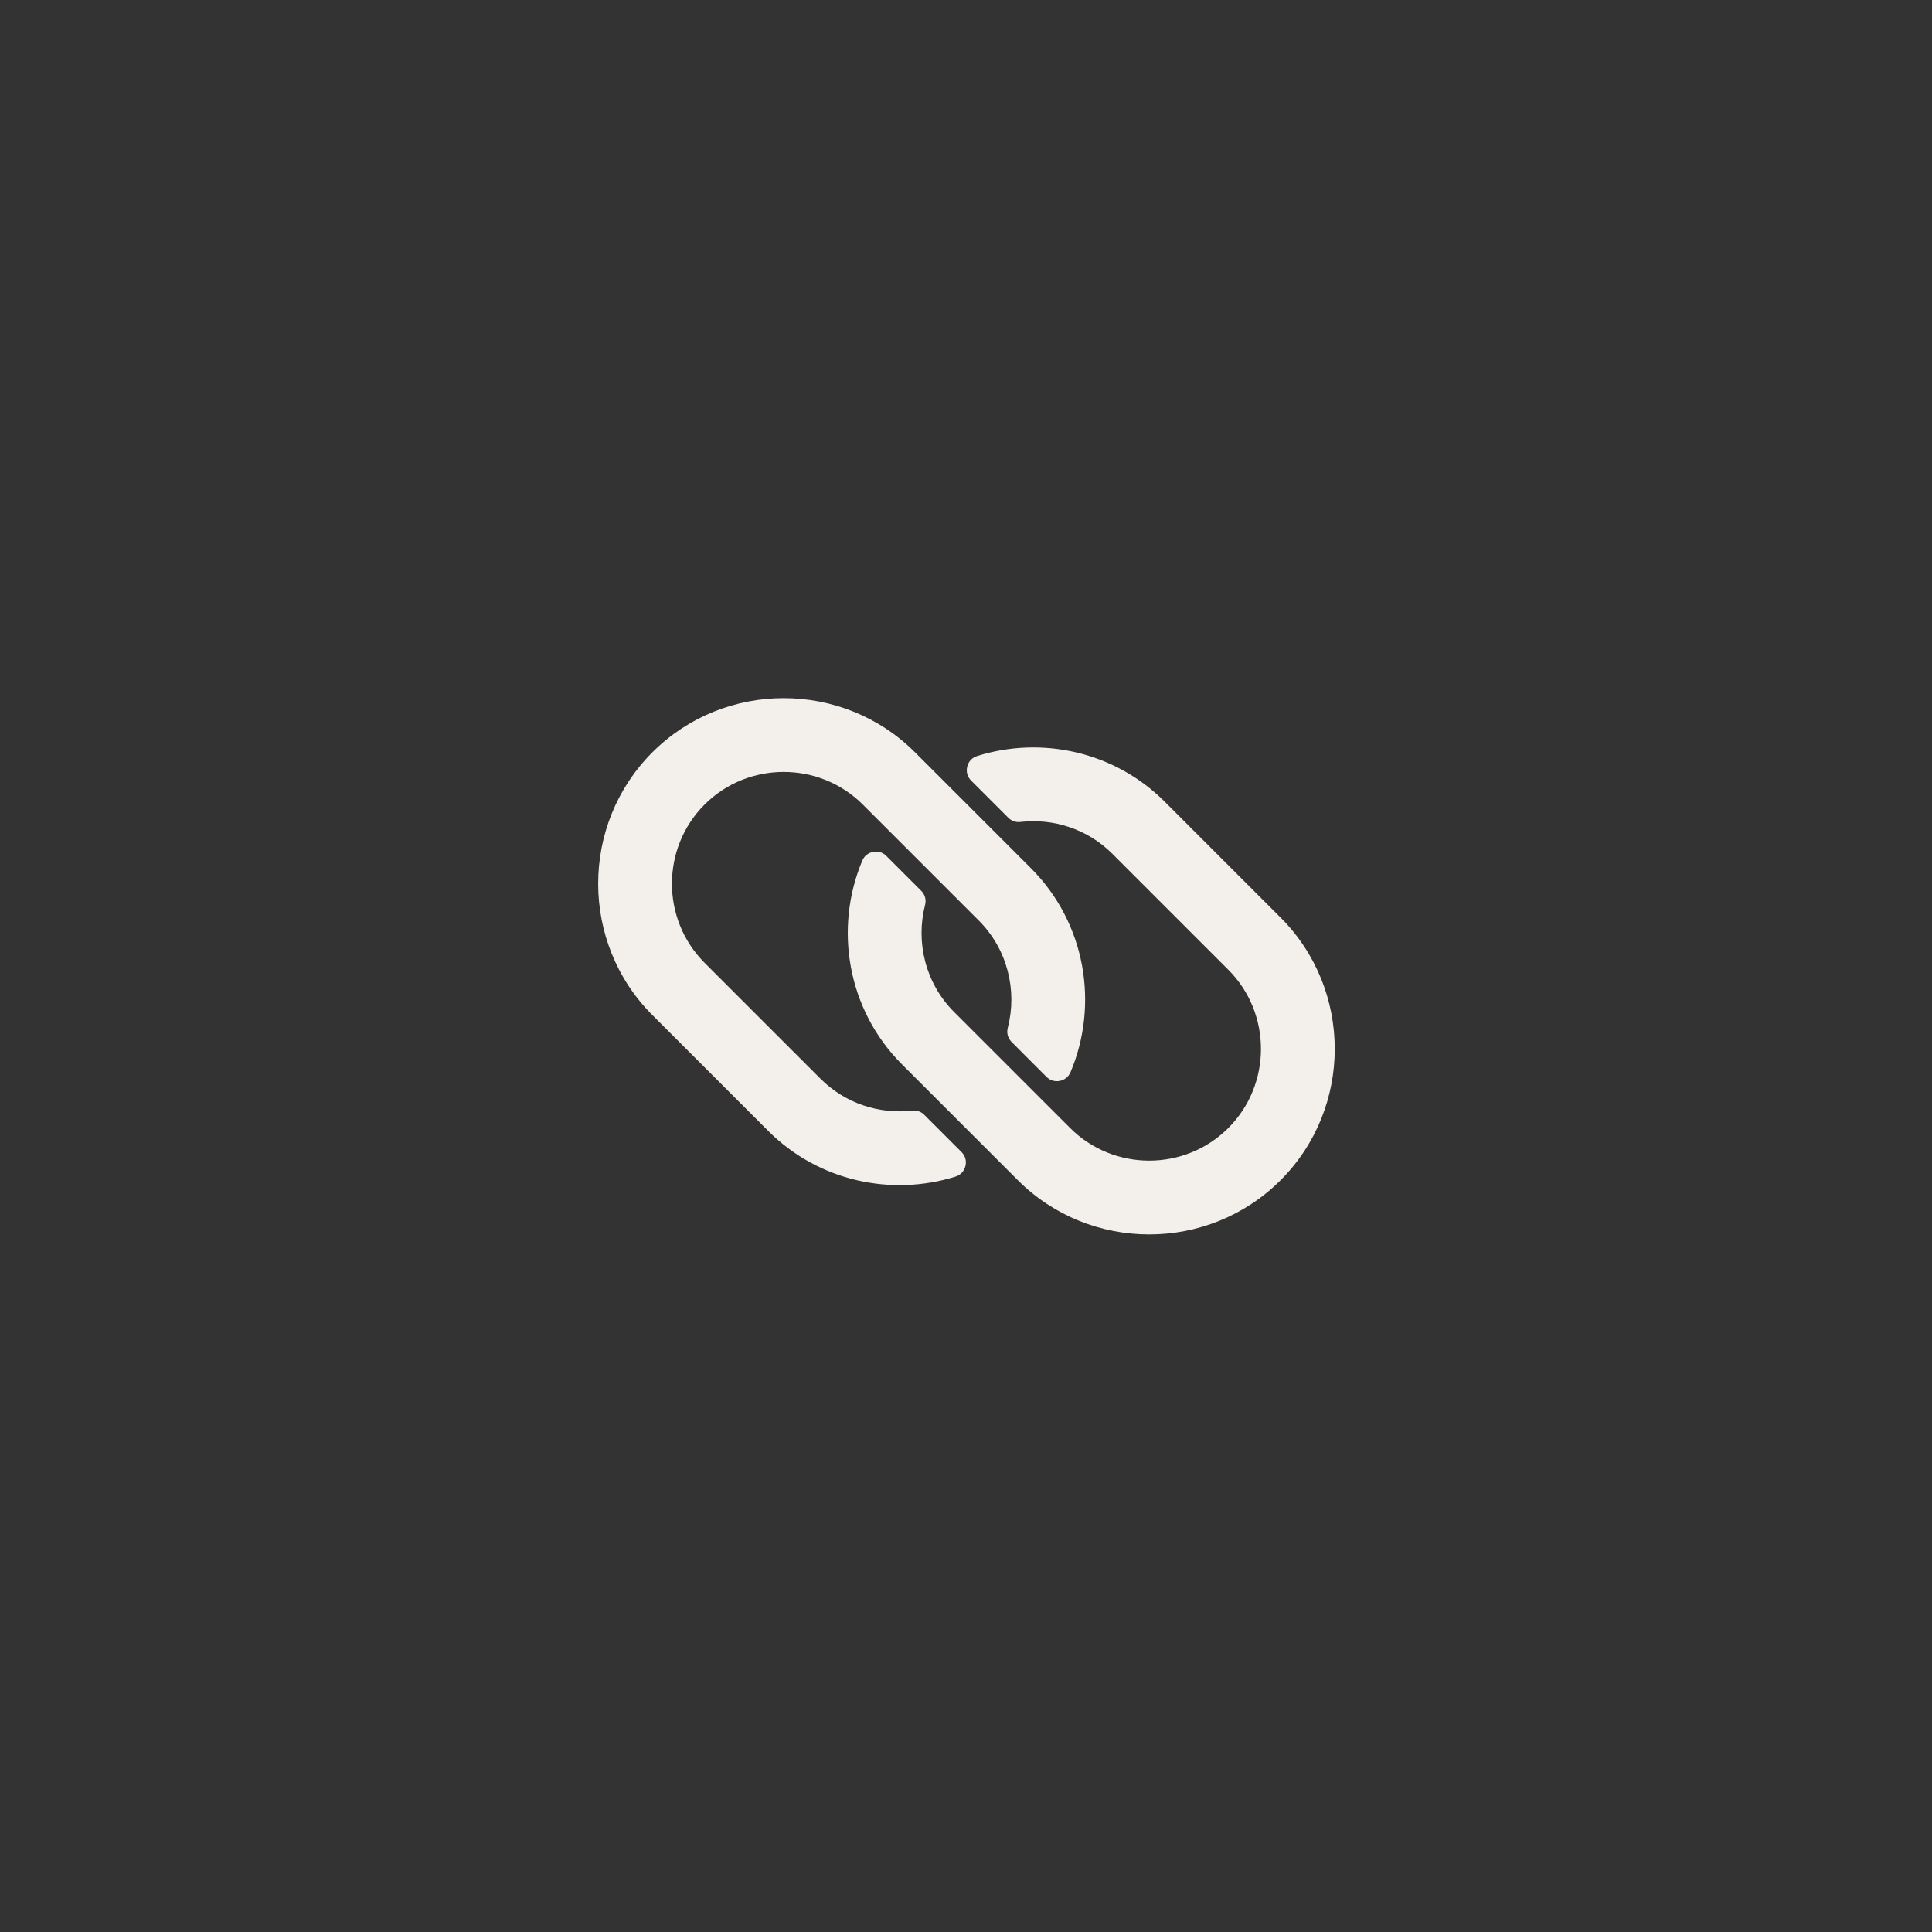 <svg xmlns="http://www.w3.org/2000/svg" xmlns:xlink="http://www.w3.org/1999/xlink" width="1024" zoomAndPan="magnify" viewBox="0 0 768 768" height="1024" preserveAspectRatio="xMidYMid meet" version="1.0"><rect x="0" y="0" width="768" height="768" fill="#333333" stroke="none"/><path fill="#f3f0eb" d="M 259.32 299.066 C 288.035 270.352 335.027 270.352 363.742 299.066 L 409.824 345.148 C 431.629 366.953 436.875 399.293 425.559 426.176 C 424.773 428.031 423.25 429.27 421.27 429.664 C 419.293 430.047 417.41 429.477 415.984 428.051 L 402.145 414.207 C 400.629 412.695 400.074 410.652 400.605 408.586 C 404.422 393.809 400.574 377.422 389.062 365.906 L 342.984 319.828 C 325.684 302.531 297.383 302.531 280.078 319.828 C 262.785 337.129 262.785 365.43 280.078 382.727 L 326.16 428.805 C 336.086 438.73 349.629 442.957 362.637 441.496 C 364.469 441.293 366.141 441.875 367.445 443.184 L 382.219 457.957 C 383.719 459.457 384.281 461.465 383.777 463.516 C 383.27 465.57 381.84 467.094 379.82 467.723 C 354.398 475.668 325.441 469.613 305.398 449.57 L 259.32 403.492 C 230.605 374.777 230.605 327.781 259.32 299.066 Z M 388.445 300.531 C 413.887 292.543 442.887 298.586 462.961 318.656 L 509.039 364.738 C 537.762 393.453 537.762 440.441 509.039 469.16 C 480.324 497.875 433.336 497.875 404.621 469.16 L 358.543 423.082 C 336.754 401.301 331.5 369 342.762 342.145 C 343.547 340.281 345.066 339.043 347.051 338.652 C 349.031 338.258 350.914 338.832 352.34 340.262 L 366.195 354.113 C 367.707 355.625 368.262 357.66 367.73 359.73 C 363.953 374.48 367.809 390.828 379.301 402.316 L 425.383 448.395 C 442.676 465.695 470.984 465.695 488.281 448.395 C 505.574 431.098 505.574 402.797 488.281 385.496 L 442.199 339.418 C 432.258 329.477 418.668 325.25 405.633 326.742 C 403.785 326.953 402.117 326.367 400.805 325.059 L 386.047 310.301 C 384.547 308.801 383.984 306.797 384.492 304.738 C 384.996 302.684 386.422 301.164 388.445 300.531 Z M 388.445 300.531 " fill-opacity="1" fill-rule="evenodd"/></svg>